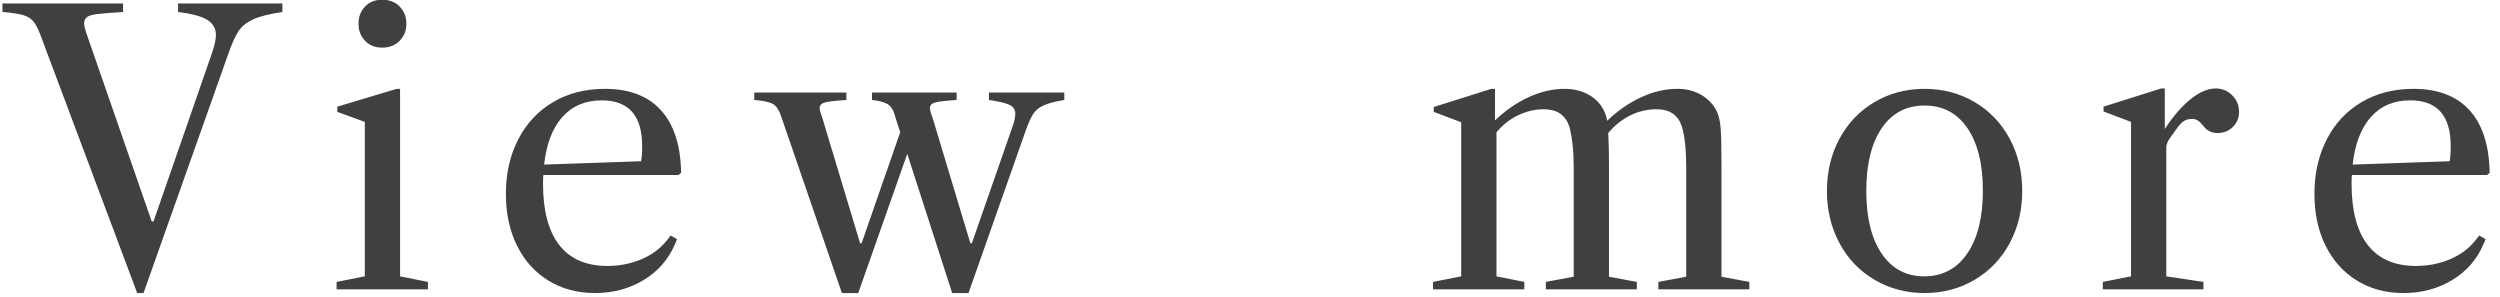 <svg
 xmlns="http://www.w3.org/2000/svg"
 xmlns:xlink="http://www.w3.org/1999/xlink"
 width="101px" height="12px">
<path fill-rule="evenodd"  opacity="0.749" fill="rgb(0, 0, 0)"
 d="M100.478,7.069 L95.018,7.069 C95.008,7.139 95.003,7.254 95.003,7.414 C95.003,8.514 95.223,9.344 95.663,9.904 C96.103,10.464 96.748,10.744 97.598,10.744 C98.088,10.744 98.543,10.656 98.963,10.481 C99.383,10.306 99.723,10.059 99.983,9.739 L100.163,9.514 L100.418,9.664 L100.328,9.874 C100.068,10.484 99.648,10.964 99.068,11.314 C98.488,11.664 97.833,11.839 97.103,11.839 C96.393,11.839 95.766,11.671 95.221,11.336 C94.676,11.001 94.253,10.531 93.953,9.926 C93.653,9.321 93.503,8.624 93.503,7.834 C93.503,7.004 93.671,6.266 94.006,5.621 C94.341,4.976 94.811,4.476 95.416,4.121 C96.021,3.766 96.718,3.589 97.508,3.589 C98.488,3.589 99.241,3.876 99.766,4.451 C100.291,5.026 100.563,5.869 100.583,6.979 L100.478,7.069 ZM97.373,4.054 C96.713,4.054 96.183,4.279 95.783,4.729 C95.383,5.179 95.138,5.819 95.048,6.649 L98.963,6.514 C98.993,6.394 99.008,6.189 99.008,5.899 C99.008,4.669 98.463,4.054 97.373,4.054 ZM89.588,5.374 C89.348,5.374 89.158,5.279 89.018,5.089 C88.928,4.979 88.851,4.904 88.786,4.864 C88.721,4.824 88.643,4.804 88.553,4.804 C88.433,4.804 88.328,4.831 88.238,4.886 C88.148,4.941 88.053,5.039 87.953,5.179 C87.783,5.409 87.673,5.564 87.623,5.644 C87.573,5.724 87.538,5.814 87.518,5.914 L87.518,11.164 L89.018,11.389 L89.018,11.689 L84.953,11.689 L84.953,11.389 L86.093,11.164 L86.093,4.924 L84.983,4.504 L84.983,4.309 L87.308,3.574 L87.458,3.574 L87.458,5.209 C87.808,4.679 88.161,4.274 88.516,3.994 C88.871,3.714 89.203,3.574 89.513,3.574 C89.773,3.574 89.996,3.666 90.181,3.851 C90.366,4.036 90.458,4.259 90.458,4.519 C90.458,4.759 90.376,4.961 90.211,5.126 C90.046,5.291 89.838,5.374 89.588,5.374 ZM79.771,11.306 C79.166,11.661 78.493,11.839 77.753,11.839 C77.013,11.839 76.341,11.661 75.736,11.306 C75.131,10.951 74.658,10.459 74.318,9.829 C73.978,9.199 73.808,8.494 73.808,7.714 C73.808,6.934 73.978,6.229 74.318,5.599 C74.658,4.969 75.131,4.476 75.736,4.121 C76.341,3.766 77.013,3.589 77.753,3.589 C78.493,3.589 79.166,3.766 79.771,4.121 C80.376,4.476 80.848,4.969 81.188,5.599 C81.528,6.229 81.698,6.934 81.698,7.714 C81.698,8.494 81.528,9.199 81.188,9.829 C80.848,10.459 80.376,10.951 79.771,11.306 ZM79.486,5.179 C79.071,4.569 78.493,4.264 77.753,4.264 C77.013,4.264 76.436,4.569 76.021,5.179 C75.606,5.789 75.398,6.634 75.398,7.714 C75.398,8.794 75.606,9.639 76.021,10.249 C76.436,10.859 77.008,11.164 77.738,11.164 C78.478,11.164 79.058,10.856 79.478,10.241 C79.898,9.626 80.108,8.779 80.108,7.699 C80.108,6.629 79.901,5.789 79.486,5.179 ZM66.998,11.389 L68.123,11.179 L68.123,6.769 C68.123,6.039 68.063,5.484 67.943,5.104 C67.793,4.644 67.453,4.414 66.923,4.414 C66.553,4.414 66.201,4.496 65.866,4.661 C65.531,4.826 65.233,5.064 64.973,5.374 C64.993,5.774 65.003,6.189 65.003,6.619 L65.003,11.179 L66.128,11.389 L66.128,11.689 L62.453,11.689 L62.453,11.389 L63.578,11.179 L63.578,6.769 C63.578,6.099 63.518,5.544 63.398,5.104 C63.238,4.644 62.898,4.414 62.378,4.414 C62.018,4.414 61.671,4.494 61.336,4.654 C61.001,4.814 60.708,5.044 60.458,5.344 L60.458,11.164 L61.583,11.389 L61.583,11.689 L57.893,11.689 L57.893,11.389 L59.033,11.164 L59.033,4.939 L57.923,4.519 L57.923,4.324 L60.248,3.589 L60.398,3.589 L60.398,4.864 C60.828,4.454 61.286,4.139 61.771,3.919 C62.256,3.699 62.738,3.589 63.218,3.589 C63.578,3.589 63.901,3.669 64.186,3.829 C64.471,3.989 64.678,4.209 64.808,4.489 C64.868,4.609 64.908,4.739 64.928,4.879 C65.358,4.469 65.818,4.151 66.308,3.926 C66.798,3.701 67.283,3.589 67.763,3.589 C68.123,3.589 68.443,3.669 68.723,3.829 C69.003,3.989 69.213,4.209 69.353,4.489 C69.433,4.649 69.486,4.869 69.511,5.149 C69.536,5.429 69.548,5.919 69.548,6.619 L69.548,11.179 L70.673,11.389 L70.673,11.689 L66.998,11.689 L66.998,11.389 ZM41.753,4.586 C41.663,4.721 41.568,4.924 41.468,5.194 L39.128,11.839 L38.468,11.839 L36.653,6.214 L34.673,11.839 L34.013,11.839 L31.553,4.684 C31.473,4.444 31.366,4.284 31.231,4.204 C31.096,4.124 30.843,4.069 30.473,4.039 L30.473,3.739 L34.193,3.739 L34.193,4.039 C33.733,4.069 33.438,4.104 33.308,4.144 C33.178,4.184 33.113,4.259 33.113,4.369 C33.113,4.419 33.131,4.496 33.166,4.601 C33.201,4.706 33.228,4.789 33.248,4.849 L34.748,9.829 L34.808,9.829 L36.368,5.344 L36.158,4.684 C36.098,4.454 36.001,4.296 35.866,4.211 C35.731,4.126 35.518,4.069 35.228,4.039 L35.228,3.739 L38.648,3.739 L38.648,4.039 C38.188,4.069 37.893,4.104 37.763,4.144 C37.633,4.184 37.568,4.259 37.568,4.369 C37.568,4.419 37.586,4.496 37.621,4.601 C37.656,4.706 37.683,4.789 37.703,4.849 L39.203,9.829 L39.263,9.829 L40.883,5.179 C40.973,4.939 41.018,4.744 41.018,4.594 C41.018,4.434 40.943,4.316 40.793,4.241 C40.643,4.166 40.363,4.099 39.953,4.039 L39.953,3.739 L42.998,3.739 L42.998,4.039 C42.628,4.099 42.351,4.171 42.166,4.256 C41.981,4.341 41.843,4.451 41.753,4.586 ZM21.953,7.069 C21.943,7.139 21.938,7.254 21.938,7.414 C21.938,8.514 22.158,9.344 22.598,9.904 C23.038,10.464 23.683,10.744 24.533,10.744 C25.023,10.744 25.478,10.656 25.898,10.481 C26.318,10.306 26.658,10.059 26.918,9.739 L27.098,9.514 L27.353,9.664 L27.263,9.874 C27.003,10.484 26.583,10.964 26.003,11.314 C25.423,11.664 24.768,11.839 24.038,11.839 C23.328,11.839 22.701,11.671 22.156,11.336 C21.611,11.001 21.188,10.531 20.888,9.926 C20.588,9.321 20.438,8.624 20.438,7.834 C20.438,7.004 20.606,6.266 20.941,5.621 C21.276,4.976 21.746,4.476 22.351,4.121 C22.956,3.766 23.653,3.589 24.443,3.589 C25.423,3.589 26.176,3.876 26.701,4.451 C27.226,5.026 27.498,5.869 27.518,6.979 L27.413,7.069 L21.953,7.069 ZM24.308,4.054 C23.648,4.054 23.118,4.279 22.718,4.729 C22.318,5.179 22.073,5.819 21.983,6.649 L25.898,6.514 C25.928,6.394 25.943,6.189 25.943,5.899 C25.943,4.669 25.398,4.054 24.308,4.054 ZM13.598,11.389 L14.738,11.164 L14.738,4.924 L13.628,4.519 L13.628,4.309 L16.028,3.589 L16.163,3.589 L16.163,11.164 L17.288,11.389 L17.288,11.689 L13.598,11.689 L13.598,11.389 ZM15.443,1.924 C15.153,1.924 14.921,1.831 14.746,1.646 C14.571,1.461 14.483,1.234 14.483,0.964 C14.483,0.684 14.571,0.451 14.746,0.266 C14.921,0.081 15.153,-0.011 15.443,-0.011 C15.733,-0.011 15.968,0.081 16.148,0.266 C16.328,0.451 16.418,0.684 16.418,0.964 C16.418,1.234 16.328,1.461 16.148,1.646 C15.968,1.831 15.733,1.924 15.443,1.924 ZM9.638,1.256 C9.508,1.451 9.373,1.749 9.233,2.149 L5.798,11.839 L5.543,11.839 L1.628,1.399 C1.538,1.159 1.443,0.979 1.343,0.859 C1.243,0.739 1.101,0.654 0.916,0.604 C0.731,0.554 0.458,0.514 0.098,0.484 L0.098,0.139 L4.973,0.139 L4.973,0.484 C4.503,0.514 4.161,0.541 3.946,0.566 C3.731,0.591 3.586,0.634 3.511,0.694 C3.436,0.754 3.398,0.839 3.398,0.949 C3.398,1.029 3.426,1.151 3.481,1.316 C3.536,1.481 3.573,1.589 3.593,1.639 L6.128,8.944 L6.203,8.944 L8.573,2.119 C8.673,1.819 8.723,1.584 8.723,1.414 C8.723,1.154 8.608,0.951 8.378,0.806 C8.148,0.661 7.753,0.554 7.193,0.484 L7.193,0.139 L11.408,0.139 L11.408,0.484 C10.878,0.564 10.483,0.664 10.223,0.784 C9.963,0.904 9.768,1.061 9.638,1.256 Z"/>
</svg>